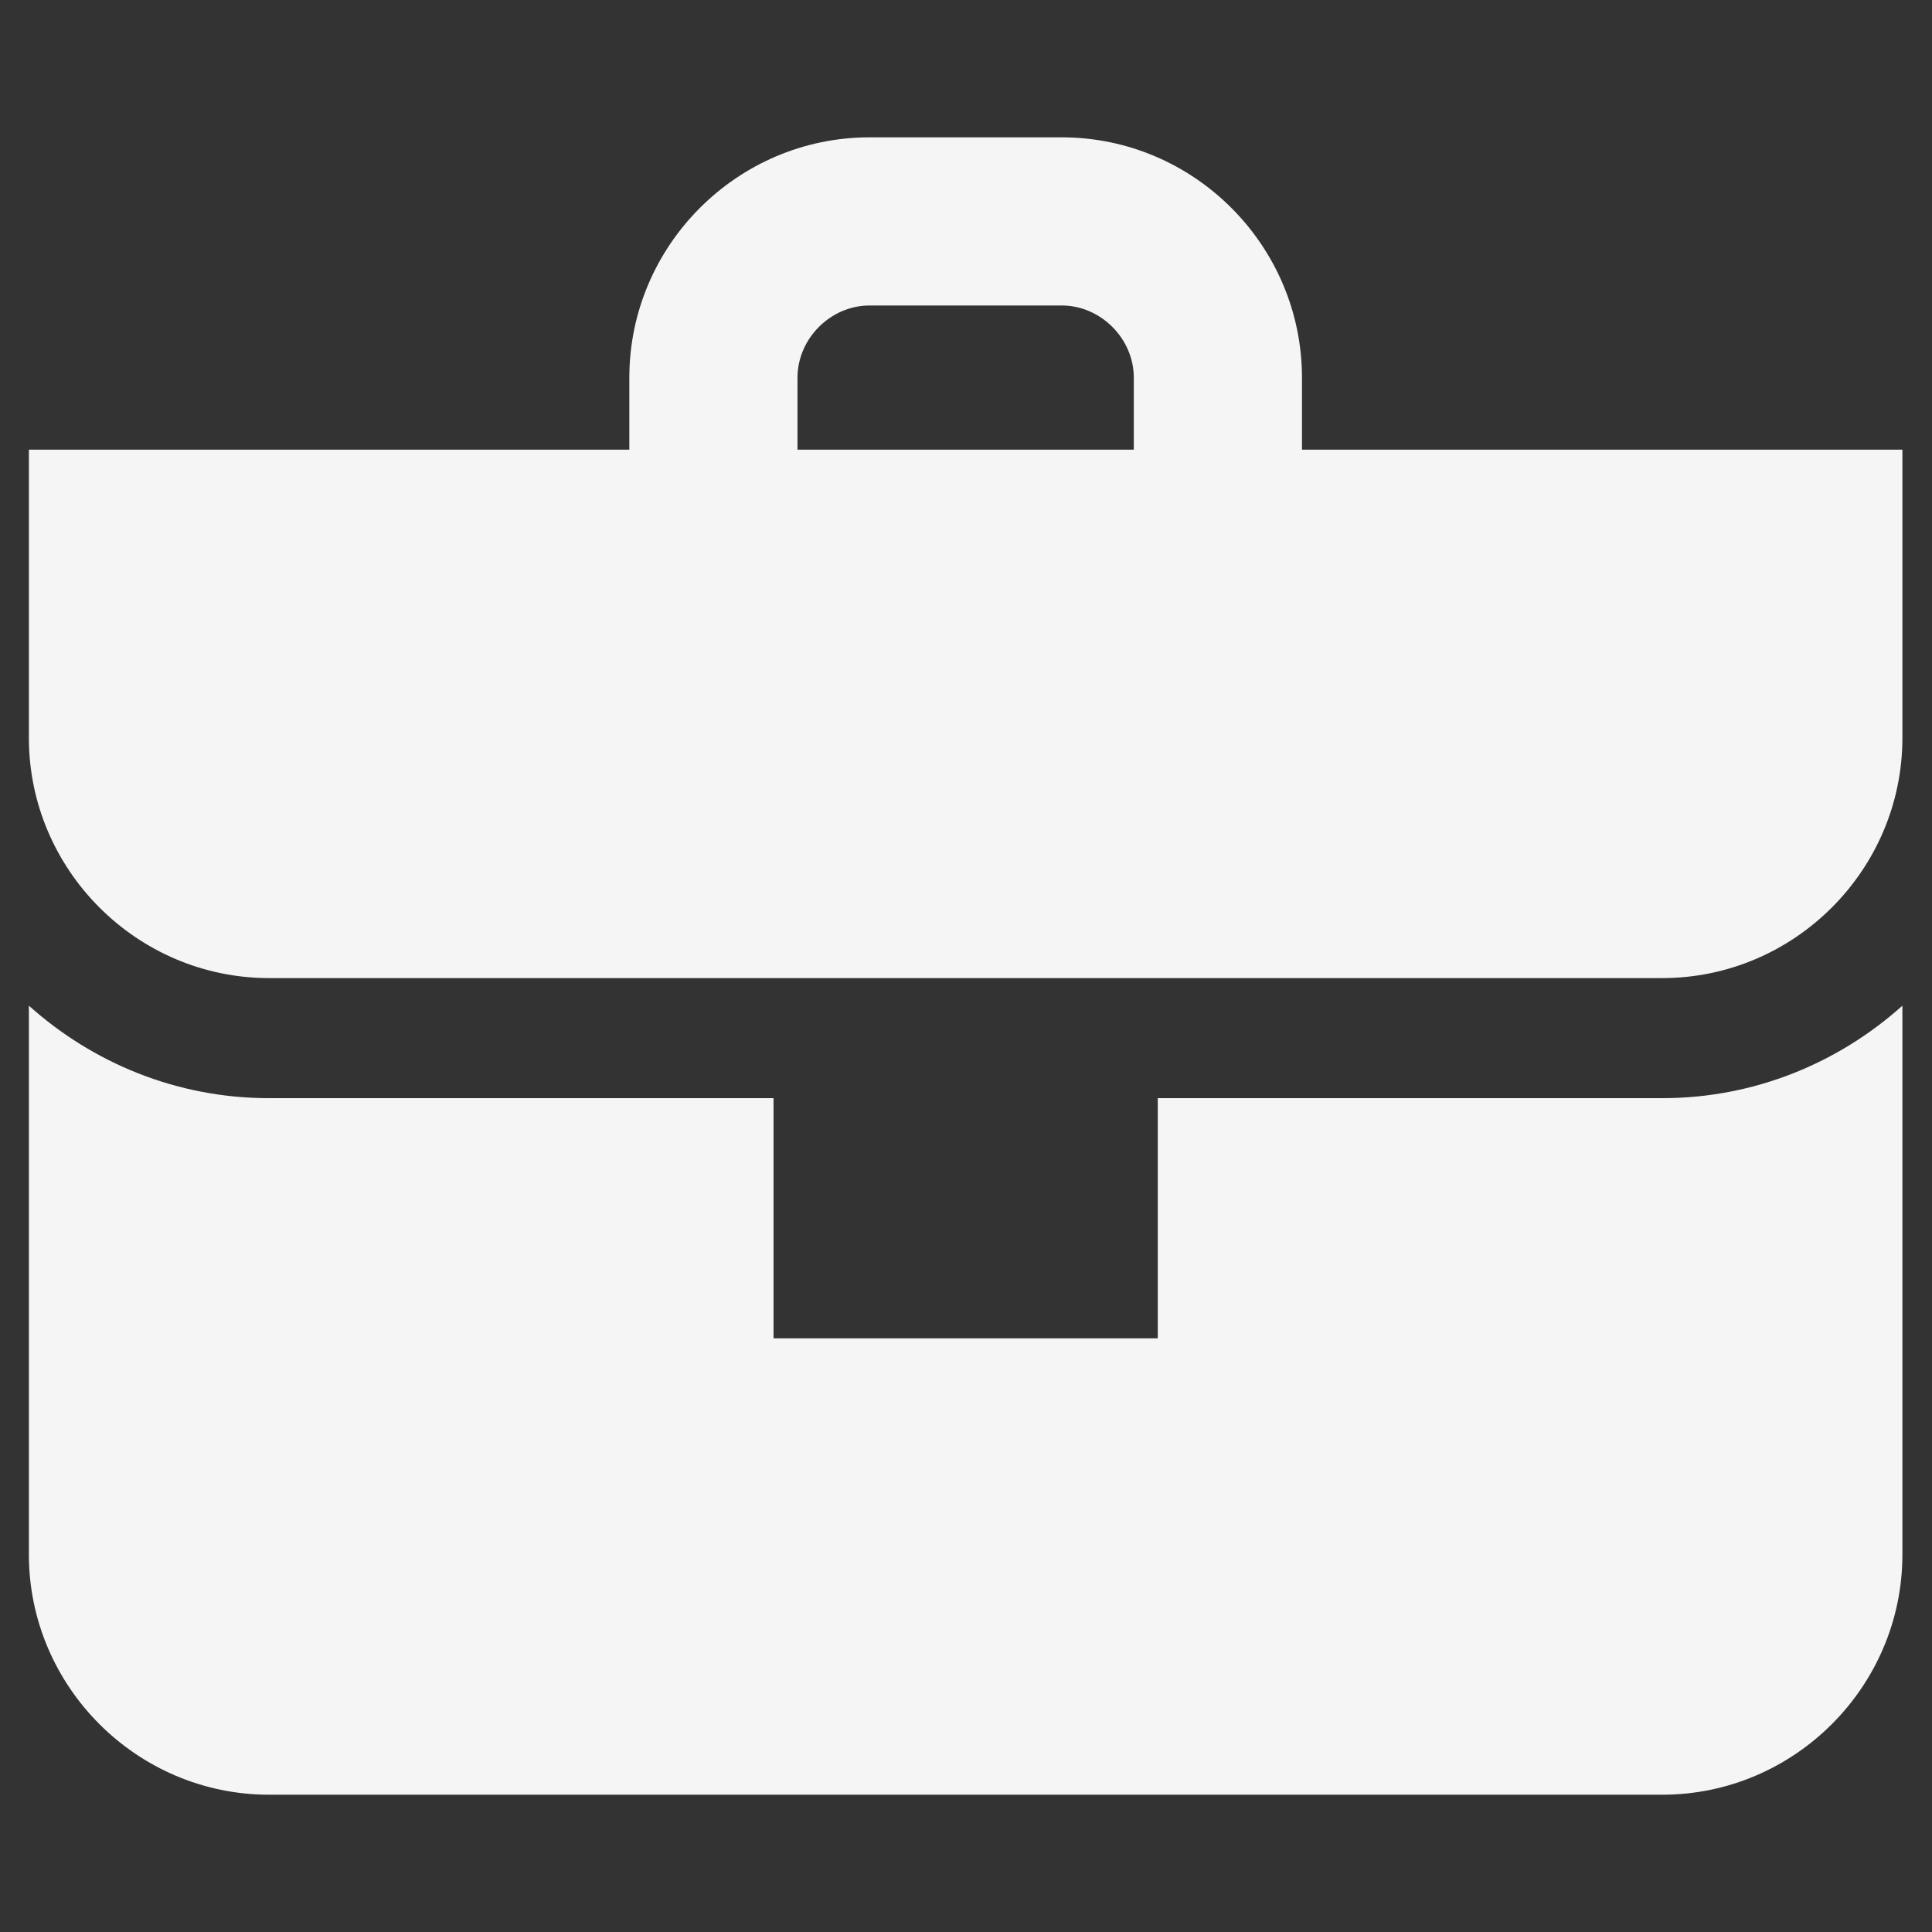 <svg xmlns="http://www.w3.org/2000/svg" xmlns:xlink="http://www.w3.org/1999/xlink" width="1024" zoomAndPan="magnify" viewBox="0 0 768 768" height="1024" preserveAspectRatio="xMidYMid meet" version="1.0"><rect x="0" y="0" width="768" height="768" fill="#333333" stroke="none"/><defs><clipPath id="e6c6fc5240"><path d="M 11.484 399 L 756.234 399 L 756.234 713.426 L 11.484 713.426 Z M 11.484 399 " clip-rule="nonzero"/></clipPath><clipPath id="dc5ff1dd82"><path d="M 11.484 54 L 756.234 54 L 756.234 389 L 11.484 389 Z M 11.484 54 " clip-rule="nonzero"/></clipPath></defs><g clip-path="url(#e6c6fc5240)"><path fill="#f5f5f5" d="M 660.762 436.539 L 460.227 436.539 L 460.227 532.008 L 307.492 532.008 L 307.492 436.539 L 106.957 436.539 C 70.262 436.539 36.875 422.523 11.484 399.777 L 11.484 617.957 C 11.484 670.453 54.461 713.426 106.957 713.426 L 660.762 713.426 C 713.258 713.426 756.234 670.453 756.234 617.957 L 756.234 399.777 C 730.844 422.523 697.457 436.539 660.762 436.539 " fill-opacity="1" fill-rule="nonzero"/></g><g clip-path="url(#dc5ff1dd82)"><path fill="#f5f5f5" d="M 317.016 150.129 C 317.016 134.594 330.172 121.438 345.645 121.438 L 422.074 121.438 C 437.547 121.438 450.703 134.594 450.703 150.129 L 450.703 178.758 L 317.016 178.758 Z M 106.957 388.805 L 660.762 388.805 C 713.258 388.805 756.234 345.828 756.234 293.332 L 756.234 178.758 L 517.551 178.758 L 517.551 150.129 C 517.551 97.57 474.574 54.594 422.074 54.594 L 345.645 54.594 C 293.145 54.594 250.168 97.57 250.168 150.129 L 250.168 178.758 L 11.484 178.758 L 11.484 293.332 C 11.484 345.828 54.461 388.805 106.957 388.805 " fill-opacity="1" fill-rule="nonzero"/></g></svg>